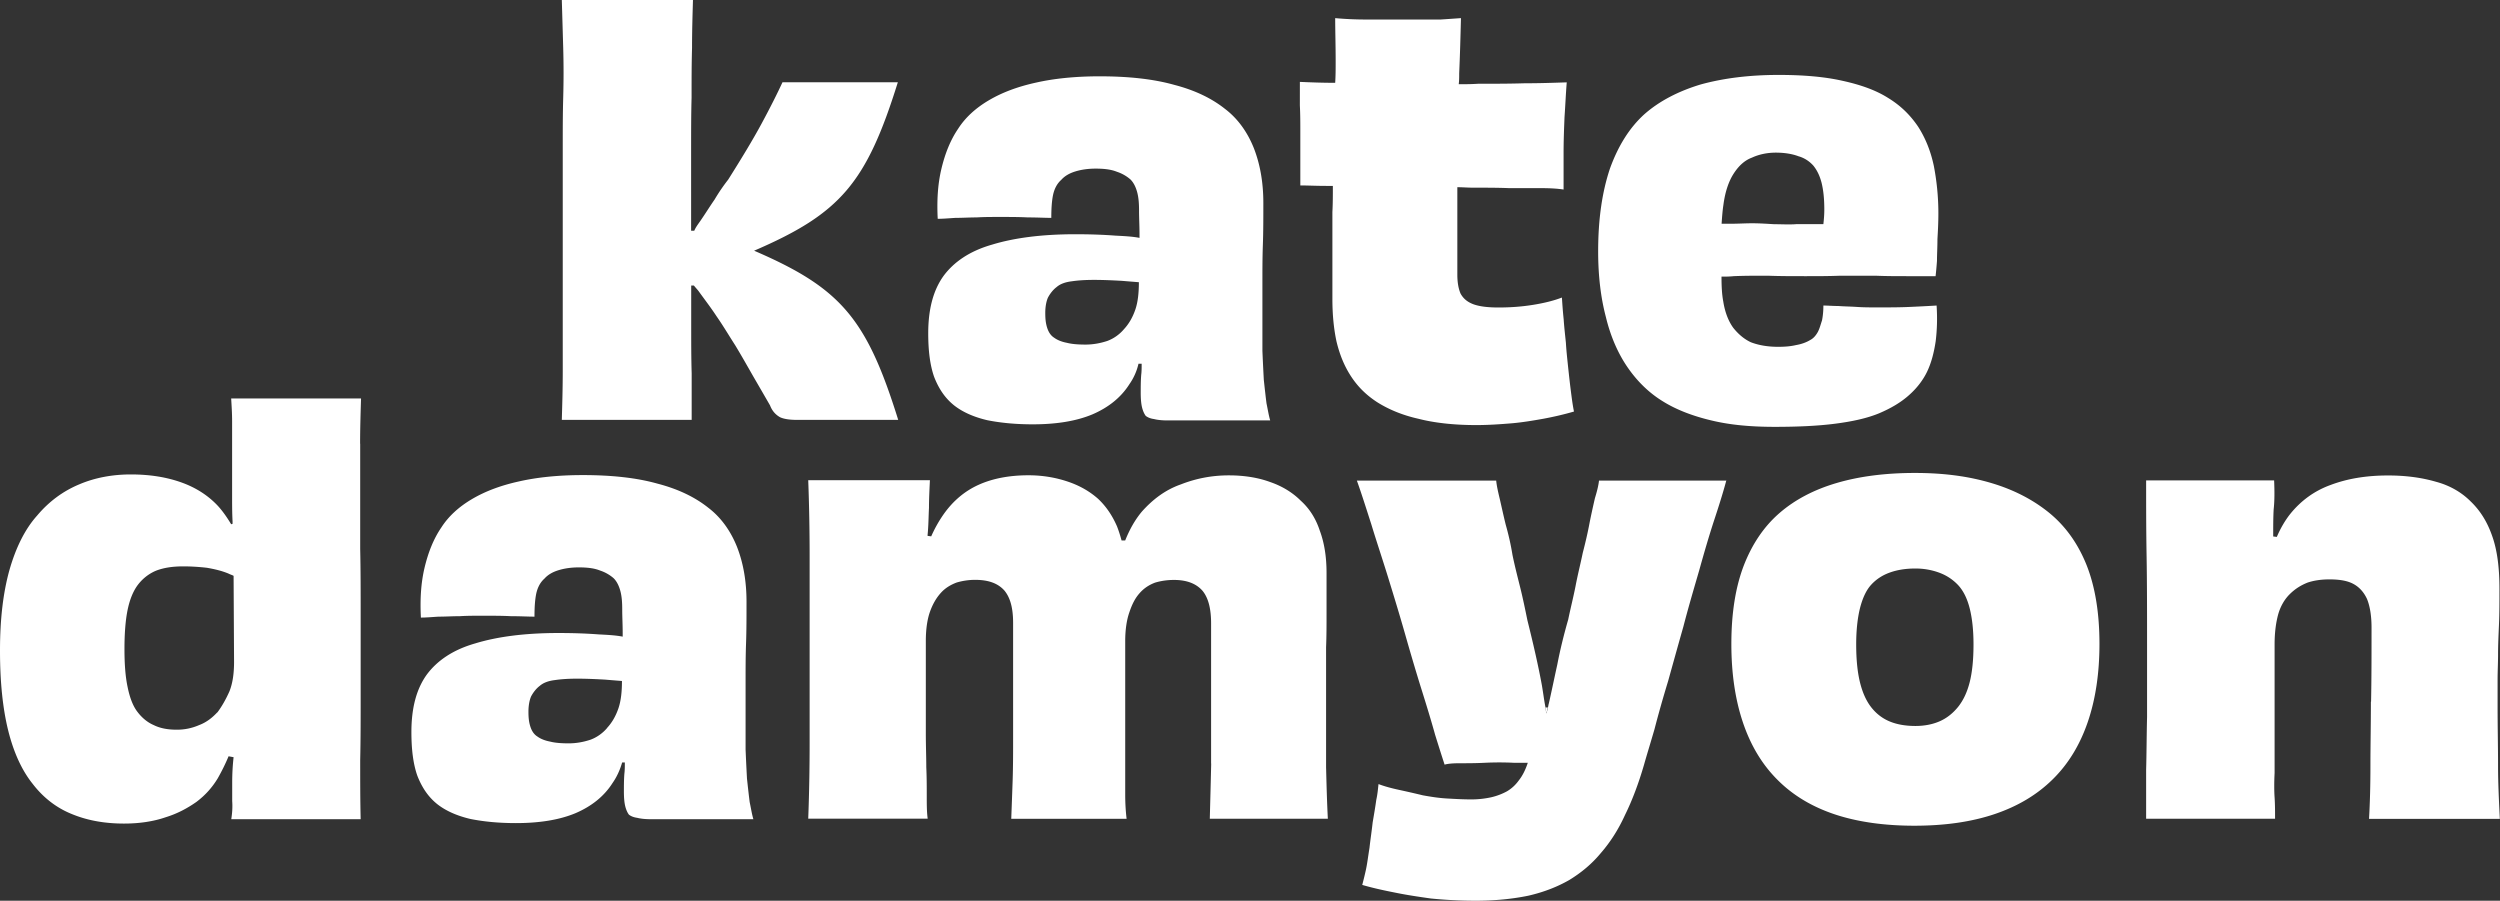 <svg xmlns="http://www.w3.org/2000/svg" id="Layer_1" data-name="Layer 1" viewBox="0 0 268.95 96.9"><rect x="0" y="0" width="268.95" height="96.9" fill="#333333" stroke="none"/><defs><style>.cls-1{fill:#fff;stroke-width:0}</style></defs><path d="M38.74 47.74c0-1.61.05-3.21.1-4.87H24.87c.05.83.1 1.61.1 2.43v8.08c0 .88 0 1.8.05 2.73v.24l-.15.05c-.44-.73-.88-1.36-1.36-1.9-1.02-1.12-2.34-2-3.94-2.58s-3.41-.88-5.5-.88c-1.95 0-3.84.34-5.55 1.07-1.75.73-3.26 1.85-4.53 3.36-1.31 1.46-2.29 3.46-2.97 5.84C.34 63.74 0 66.61 0 69.97s.29 6.23.88 8.61c.58 2.34 1.46 4.28 2.63 5.74 1.12 1.46 2.53 2.58 4.23 3.26 1.65.68 3.5 1.02 5.6 1.02 1.7 0 3.21-.24 4.48-.68 1.27-.39 2.34-.97 3.31-1.65.97-.73 1.7-1.56 2.29-2.53.44-.78.83-1.56 1.17-2.38l.54.1c-.1.88-.15 1.8-.15 2.77v1.95c.05.68 0 1.31-.1 1.95H38.8c-.05-2.09-.05-4.23-.05-6.38.05-2.14.05-4.48.05-7.01v-8.42c0-2.63 0-5.06-.05-7.25V47.73zM23.36 76.65c-.54.58-1.17 1.07-1.95 1.36a5.9 5.9 0 0 1-2.43.49c-.92 0-1.75-.15-2.43-.49-.68-.29-1.27-.78-1.75-1.41-.49-.63-.83-1.51-1.07-2.68-.24-1.12-.34-2.48-.34-4.09s.1-3.07.34-4.23.63-2.09 1.17-2.77 1.22-1.17 1.95-1.46c.78-.29 1.7-.44 2.87-.44.78 0 1.65.05 2.53.15.88.15 1.65.34 2.34.63.19.1.39.15.54.24l.05 9.25c0 1.27-.15 2.29-.49 3.16-.39.88-.83 1.65-1.31 2.29zm57.29 9.64c-.1-.78-.19-1.61-.29-2.53-.05-.92-.1-1.95-.15-3.11V73.3c0-1.31 0-2.68.05-4.09.05-1.41.05-2.87.05-4.48 0-2.19-.34-4.14-1.02-5.89-.68-1.7-1.7-3.16-3.11-4.23-1.41-1.12-3.21-2-5.45-2.58-2.24-.63-4.92-.92-8.03-.92-2.63 0-4.92.24-6.86.68-2 .44-3.65 1.07-5.06 1.9-1.41.83-2.53 1.85-3.31 3.07-.83 1.22-1.41 2.68-1.8 4.33-.39 1.65-.49 3.41-.39 5.35.54 0 1.12-.05 1.9-.1.73 0 1.51-.05 2.29-.05.78-.05 1.65-.05 2.53-.05.97 0 2 0 2.97.05 1.02 0 1.85.05 2.53.05 0-.97.05-1.8.19-2.48.15-.68.44-1.22.88-1.61.39-.44.92-.73 1.56-.92.63-.19 1.36-.29 2.14-.29.97 0 1.7.1 2.29.34.58.19 1.07.49 1.46.83.34.34.58.83.73 1.41.15.58.19 1.22.19 1.95 0 .78.05 1.65.05 2.53v.39c-.78-.15-1.61-.19-2.58-.24-1.31-.1-2.77-.15-4.33-.15-3.6 0-6.57.39-8.96 1.12-2.38.68-4.09 1.85-5.21 3.36-1.12 1.56-1.65 3.6-1.65 6.18 0 1.85.19 3.41.63 4.67.49 1.27 1.17 2.29 2.14 3.07.92.73 2.14 1.27 3.6 1.61 1.46.29 3.07.44 4.87.44 2.53 0 4.67-.34 6.42-1.07 1.7-.73 3.07-1.8 3.99-3.26.44-.63.78-1.36 1.02-2.19h.29c0 .44 0 .83-.05 1.22-.05.68-.05 1.31-.05 1.9 0 .68.05 1.22.15 1.61.1.39.24.68.39.88.19.15.49.29.88.34.39.1.88.15 1.46.15h11.05c-.15-.49-.24-1.07-.39-1.8zm-15.33-7.98c-.49.58-1.12 1.02-1.8 1.27-.73.24-1.51.39-2.34.39-.78 0-1.46-.05-2-.19-.54-.1-1.02-.29-1.36-.54-.39-.24-.63-.63-.78-1.12-.15-.49-.19-.97-.19-1.56 0-.63.1-1.22.29-1.65.24-.44.54-.83.92-1.12.39-.34.92-.54 1.65-.63.68-.1 1.46-.15 2.38-.15 1.02 0 2.04.05 2.97.1.58.05 1.22.1 1.85.15 0 1.12-.1 2.14-.39 2.97-.29.83-.68 1.51-1.22 2.09zm64.97 3.84V67.06c0-1.56-.29-2.73-.92-3.5-.68-.78-1.7-1.17-3.07-1.17-.73 0-1.41.1-2.04.29-.63.24-1.17.58-1.65 1.12-.49.54-.83 1.22-1.12 2.09-.29.83-.44 1.9-.44 3.07v16.5c0 .92.05 1.8.15 2.63h-12.41c.05-1.31.1-2.68.15-4.14.05-1.51.05-3.07.05-4.77V67.01c0-1.56-.29-2.68-.92-3.46-.68-.78-1.7-1.17-3.16-1.17-.68 0-1.36.1-2 .29-.63.24-1.22.58-1.7 1.12-.49.54-.88 1.22-1.17 2.04s-.44 1.9-.44 3.11v9.93c0 1.36.05 2.58.05 3.65.05 1.12.05 2.14.05 3.07s0 1.75.1 2.48H86.95c.1-2.63.15-5.35.15-8.18V59.84c0-2.77-.05-5.5-.15-8.18h13.09c-.05 1.07-.1 2.04-.1 2.97-.05.97-.05 1.95-.15 2.92v.1l.39.05c.39-.88.83-1.65 1.31-2.34 1.02-1.46 2.29-2.53 3.8-3.21s3.31-1.02 5.35-1.02c1.51 0 2.92.24 4.23.68 1.31.44 2.38 1.07 3.26 1.85.83.78 1.51 1.75 2.04 2.97.19.49.34.97.49 1.51h.39c.49-1.22 1.07-2.24 1.8-3.11 1.17-1.31 2.53-2.34 4.19-2.92 1.61-.63 3.31-.97 5.16-.97 1.65 0 3.16.24 4.48.73 1.27.44 2.38 1.12 3.26 2 .92.83 1.61 1.9 2.04 3.21.49 1.31.73 2.82.73 4.57v4.23c0 1.31 0 2.58-.05 3.75v12.9c.05 2 .1 3.84.19 5.55h-12.7c.05-1.8.1-3.8.15-5.94zm35.97-6.04c0 .19.05.44.1.63.05-.19.1-.39.15-.63h-.24z" class="cls-1"/><path d="M185.72 51.68c-.34 1.27-.78 2.68-1.31 4.28-.54 1.65-1.07 3.46-1.61 5.4-.58 2-1.17 3.99-1.7 6.04-.58 2.04-1.12 3.99-1.65 5.89-.58 1.9-1.07 3.65-1.46 5.16-.44 1.51-.83 2.77-1.12 3.8-.58 2-1.27 3.84-2.04 5.4-.73 1.61-1.61 2.97-2.63 4.14-.97 1.17-2.09 2.09-3.36 2.87-1.27.73-2.73 1.31-4.43 1.7-1.65.34-3.55.54-5.65.54-1.8 0-3.41-.1-4.82-.24-1.36-.19-2.68-.39-3.84-.63-1.22-.24-2.38-.49-3.55-.83.1-.39.24-.92.39-1.61.15-.68.24-1.46.39-2.38.1-.92.24-1.8.34-2.73.15-.88.29-1.7.39-2.43.15-.68.19-1.27.24-1.7.63.24 1.36.44 2.24.63s1.75.39 2.53.58c.83.15 1.7.29 2.58.34.88.05 1.75.1 2.63.1.83 0 1.56-.1 2.19-.24a6.69 6.69 0 0 0 1.65-.63c.49-.29.92-.68 1.27-1.17.39-.49.68-1.07.92-1.75 0-.05.05-.1.05-.15h-1.51a32.24 32.24 0 0 0-3.11 0c-1.02.05-1.9.05-2.68.05s-1.31.05-1.65.15c-.24-.73-.58-1.8-1.02-3.21-.39-1.41-.88-3.02-1.46-4.87s-1.17-3.85-1.75-5.89-1.22-4.14-1.85-6.18c-.63-2.04-1.27-3.94-1.8-5.69-.58-1.8-1.07-3.36-1.56-4.72h14.99c.05.54.19 1.17.39 2 .19.83.39 1.75.63 2.73.29 1.02.54 2.09.73 3.26.24 1.17.54 2.34.83 3.5s.54 2.38.78 3.55c.63 2.53 1.17 4.87 1.56 7.01.15.88.24 1.65.39 2.38 0 .19.05.44.1.63.05-.19.1-.39.15-.63.05-.15.05-.29.1-.44.29-1.27.58-2.68.92-4.23.29-1.51.68-3.11 1.17-4.82.24-1.17.54-2.34.78-3.55.24-1.27.54-2.43.78-3.6.29-1.12.54-2.19.73-3.21.19-.97.39-1.85.58-2.68.24-.78.39-1.41.44-1.9h13.72zm40.14 17.59c0 3.15-.42 5.96-1.26 8.41-.84 2.45-2.09 4.51-3.77 6.16-1.68 1.66-3.76 2.9-6.25 3.74-2.49.84-5.37 1.25-8.64 1.25s-6.19-.42-8.64-1.25-4.5-2.08-6.13-3.74c-1.64-1.65-2.86-3.71-3.68-6.16-.82-2.45-1.23-5.25-1.23-8.41 0-3.31.45-6.12 1.34-8.44.9-2.31 2.17-4.19 3.83-5.63s3.71-2.52 6.16-3.24 5.26-1.08 8.41-1.08 5.77.36 8.21 1.08c2.43.72 4.52 1.8 6.28 3.24 1.75 1.44 3.08 3.32 4 5.63.91 2.32 1.37 5.13 1.37 8.44zm-13.55.06c0-1.52-.14-2.81-.41-3.88-.27-1.07-.69-1.91-1.25-2.51-.57-.6-1.25-1.05-2.05-1.34s-1.64-.44-2.54-.44c-1.05 0-1.97.15-2.77.44s-1.46.73-1.99 1.31c-.53.58-.92 1.42-1.2 2.51-.27 1.09-.41 2.39-.41 3.91 0 1.64.14 3 .41 4.09.27 1.09.67 1.98 1.2 2.66.53.68 1.18 1.19 1.96 1.52.78.33 1.71.5 2.8.5.97 0 1.84-.17 2.6-.5.76-.33 1.42-.85 1.99-1.55.56-.7.98-1.59 1.25-2.66s.41-2.42.41-4.06zm42.77 6.15c.05-2.48.05-5.11.05-7.98 0-1.31-.19-2.34-.49-3.07-.34-.73-.83-1.27-1.46-1.61s-1.46-.49-2.58-.49c-.83 0-1.61.1-2.34.34-.73.29-1.36.68-1.95 1.27-.54.54-.97 1.27-1.22 2.14-.24.88-.39 1.95-.39 3.26v13.82c-.05 1.02-.05 1.9 0 2.63s.05 1.51.05 2.29h-13.87v-5.26c.05-1.75.05-3.65.1-5.69v-7.15c0-3.84 0-7.25-.05-10.12-.05-2.92-.05-5.65-.05-8.18h13.77c.05 1.17.05 2.24-.05 3.11-.05.92-.05 1.9-.05 2.92l.39.05c.39-.92.88-1.75 1.41-2.43 1.17-1.46 2.63-2.53 4.38-3.16 1.8-.68 3.84-1.02 6.18-1.02 1.95 0 3.65.24 5.16.68 1.46.39 2.73 1.12 3.7 2.09 1.02.97 1.8 2.19 2.34 3.75.54 1.51.78 3.41.78 5.65 0 1.41 0 2.68-.05 3.85s-.1 2.24-.1 3.21-.05 1.85-.05 2.77v2.73c0 2.38.05 4.53.05 6.47s.1 3.84.19 5.74h-14.07c.1-1.7.15-3.65.15-5.74s.05-4.43.05-6.86zM136.25 43.39c-.1-.78-.19-1.61-.29-2.53-.05-.92-.1-1.95-.15-3.11V30.4c0-1.31 0-2.68.05-4.09s.05-2.87.05-4.48c0-2.19-.34-4.14-1.02-5.89-.68-1.7-1.7-3.16-3.11-4.23-1.41-1.12-3.21-2-5.45-2.58-2.24-.63-4.92-.92-8.03-.92-2.63 0-4.92.24-6.86.68-2 .44-3.65 1.07-5.06 1.9s-2.53 1.85-3.31 3.07c-.83 1.22-1.41 2.68-1.8 4.33-.39 1.65-.49 3.41-.39 5.35.54 0 1.12-.05 1.9-.1.73 0 1.51-.05 2.29-.05.78-.05 1.65-.05 2.53-.05.97 0 2 0 2.97.05 1.02 0 1.85.05 2.53.05 0-.97.05-1.8.19-2.48.15-.68.44-1.22.88-1.61.39-.44.92-.73 1.56-.92.63-.19 1.36-.29 2.14-.29.97 0 1.7.1 2.29.34.58.19 1.07.49 1.46.83.34.34.58.83.73 1.41.15.58.19 1.22.19 1.95 0 .78.05 1.65.05 2.53v.39c-.78-.15-1.61-.19-2.58-.24-1.31-.1-2.77-.15-4.33-.15-3.6 0-6.57.39-8.96 1.12-2.38.68-4.09 1.85-5.21 3.36-1.12 1.56-1.65 3.6-1.65 6.18 0 1.85.19 3.41.63 4.67.49 1.27 1.17 2.29 2.14 3.07.92.73 2.14 1.27 3.6 1.61 1.46.29 3.07.44 4.87.44 2.53 0 4.67-.34 6.42-1.07 1.7-.73 3.07-1.8 3.99-3.26.44-.63.78-1.36.97-2.19h.34c0 .44 0 .83-.05 1.22-.05.68-.05 1.31-.05 1.9 0 .68.05 1.22.15 1.61.1.39.24.68.39.88.19.15.49.29.88.34.39.1.88.15 1.46.15h11.05c-.15-.49-.24-1.07-.39-1.8zm-15.33-7.98c-.49.58-1.12 1.02-1.8 1.27-.73.24-1.51.39-2.34.39-.78 0-1.46-.05-2-.19-.54-.1-1.02-.29-1.36-.54-.39-.24-.63-.63-.78-1.12-.15-.49-.19-.97-.19-1.56 0-.63.1-1.22.29-1.65.24-.44.54-.83.92-1.12.39-.34.92-.54 1.65-.63.68-.1 1.46-.15 2.39-.15 1.02 0 2.04.05 2.97.1.58.05 1.22.1 1.85.15 0 1.12-.1 2.14-.39 2.97s-.68 1.51-1.22 2.09zm48.42 8.86c-1.17.34-2.24.58-3.31.78-1.07.19-2.24.39-3.41.49-1.22.1-2.48.19-3.8.19-2.43 0-4.53-.24-6.23-.68-1.75-.39-3.21-1.02-4.38-1.75-1.22-.78-2.14-1.7-2.87-2.82-.73-1.12-1.22-2.34-1.56-3.75-.29-1.36-.44-2.87-.44-4.57v-9.34c.05-.92.05-1.85.05-2.82h-.68c-1.12 0-2.04-.05-2.82-.05v-5.69c0-.97 0-1.95-.05-2.92V8.81c1.12.05 2.43.1 3.8.1.05-.78.05-1.56.05-2.29 0-1.75-.05-3.31-.05-4.67 1.07.1 2.19.15 3.36.15h7.98c.78-.05 1.51-.1 2.19-.15-.05 1.95-.1 3.89-.19 5.94 0 .39 0 .78-.05 1.17.68 0 1.36 0 2.09-.05 1.7 0 3.36 0 4.96-.05 1.56 0 3.07-.05 4.57-.1-.1 1.22-.15 2.48-.24 3.75-.05 1.27-.1 2.53-.1 3.84v3.94c-.63-.1-1.46-.15-2.43-.15h-3.41c-1.27-.05-2.53-.05-3.89-.05-.58 0-1.12-.05-1.7-.05v9.39c0 .78.1 1.46.34 2.04.29.54.73.92 1.41 1.17.68.24 1.56.34 2.68.34 1.36 0 2.58-.1 3.75-.29 1.17-.19 2.19-.44 3.07-.78.05.73.1 1.51.19 2.34.05.78.15 1.65.24 2.53.05.88.15 1.75.24 2.63.1.92.19 1.75.29 2.53.1.78.19 1.51.34 2.24zm38.7-26.43c-.34-1.61-.92-3.02-1.7-4.23-.83-1.22-1.85-2.24-3.21-3.07-1.31-.83-2.92-1.41-4.92-1.85-1.95-.44-4.23-.63-6.86-.63-3.11 0-5.89.34-8.37 1.02-2.43.73-4.48 1.8-6.08 3.21-1.61 1.46-2.82 3.41-3.7 5.84-.83 2.48-1.27 5.4-1.27 8.91 0 2.68.29 5.01.83 7.06.49 2.04 1.27 3.85 2.29 5.35s2.29 2.77 3.8 3.7c1.46.92 3.26 1.61 5.3 2.09 2.04.49 4.28.68 6.77.68s4.67-.1 6.52-.34c1.85-.24 3.41-.58 4.72-1.12 1.27-.54 2.34-1.17 3.21-1.95.83-.73 1.51-1.61 1.95-2.53s.73-2 .92-3.26c.15-1.22.19-2.48.1-3.85-.83.05-1.8.1-2.92.15-1.07.05-2.24.05-3.46.05-.73 0-1.46 0-2.19-.05s-1.36-.05-2-.1c-.58 0-1.12-.05-1.61-.05 0 .58-.05 1.12-.15 1.61-.15.44-.24.83-.44 1.22-.19.34-.44.68-.83.88-.39.24-.92.44-1.51.54-.63.15-1.27.19-1.95.19-1.17 0-2.14-.19-2.92-.49-.73-.34-1.36-.88-1.9-1.56-.49-.68-.88-1.61-1.07-2.82-.15-.78-.19-1.7-.19-2.68.39 0 .83 0 1.31-.05 1.17-.05 2.39-.05 3.65-.05 1.31.05 2.68.05 4.09.05 1.22 0 2.48 0 3.75-.05h3.75c1.17.05 2.34.05 3.46.05h3.02c.05-.44.1-.97.15-1.65 0-.68.05-1.46.05-2.34.05-.83.1-1.8.1-2.77 0-1.85-.19-3.55-.49-5.11zm-14.84 6.28c-.78.05-1.56 0-2.34 0-.83-.05-1.61-.1-2.34-.1-.78 0-1.51.05-2.29.05h-1.02c.05-.73.1-1.41.19-2 .19-1.46.58-2.58 1.12-3.41.54-.83 1.17-1.41 1.95-1.7.73-.34 1.61-.54 2.58-.54s1.8.15 2.43.39c.68.19 1.22.58 1.61 1.02.39.49.68 1.07.88 1.85.19.78.29 1.7.29 2.87 0 .58-.05 1.12-.1 1.56h-2.97zM81.13 26.97c9.28-4 12.07-7.26 15.46-18.12H84.18c-.54 1.17-1.27 2.63-2.24 4.43s-2.19 3.8-3.6 6.04c-.49.63-.97 1.31-1.46 2.14-.54.78-1.02 1.56-1.56 2.34-.24.34-.49.68-.63 1.02h-.34V16.4c0-2.09 0-4.09.05-5.89 0-1.85 0-3.65.05-5.35 0-1.75.05-3.46.1-5.16H60.44l.15 5.16c.05 1.75.05 3.55 0 5.35-.05 1.75-.05 3.6-.05 5.45v23.9c0 1.85-.05 3.6-.1 5.31h13.97v-5.01c-.05-1.65-.05-3.36-.05-5.06v-4.38h.29c.15.19.34.39.49.58.63.88 1.31 1.75 1.95 2.73.68.97 1.31 2.04 2 3.11.68 1.12 1.31 2.24 1.95 3.36.68 1.17 1.27 2.19 1.8 3.11.24.63.63 1.02 1.07 1.27.39.19 1.02.29 1.8.29h10.92c-3.4-10.92-6.18-14.18-15.48-18.19z" class="cls-1"/></svg>